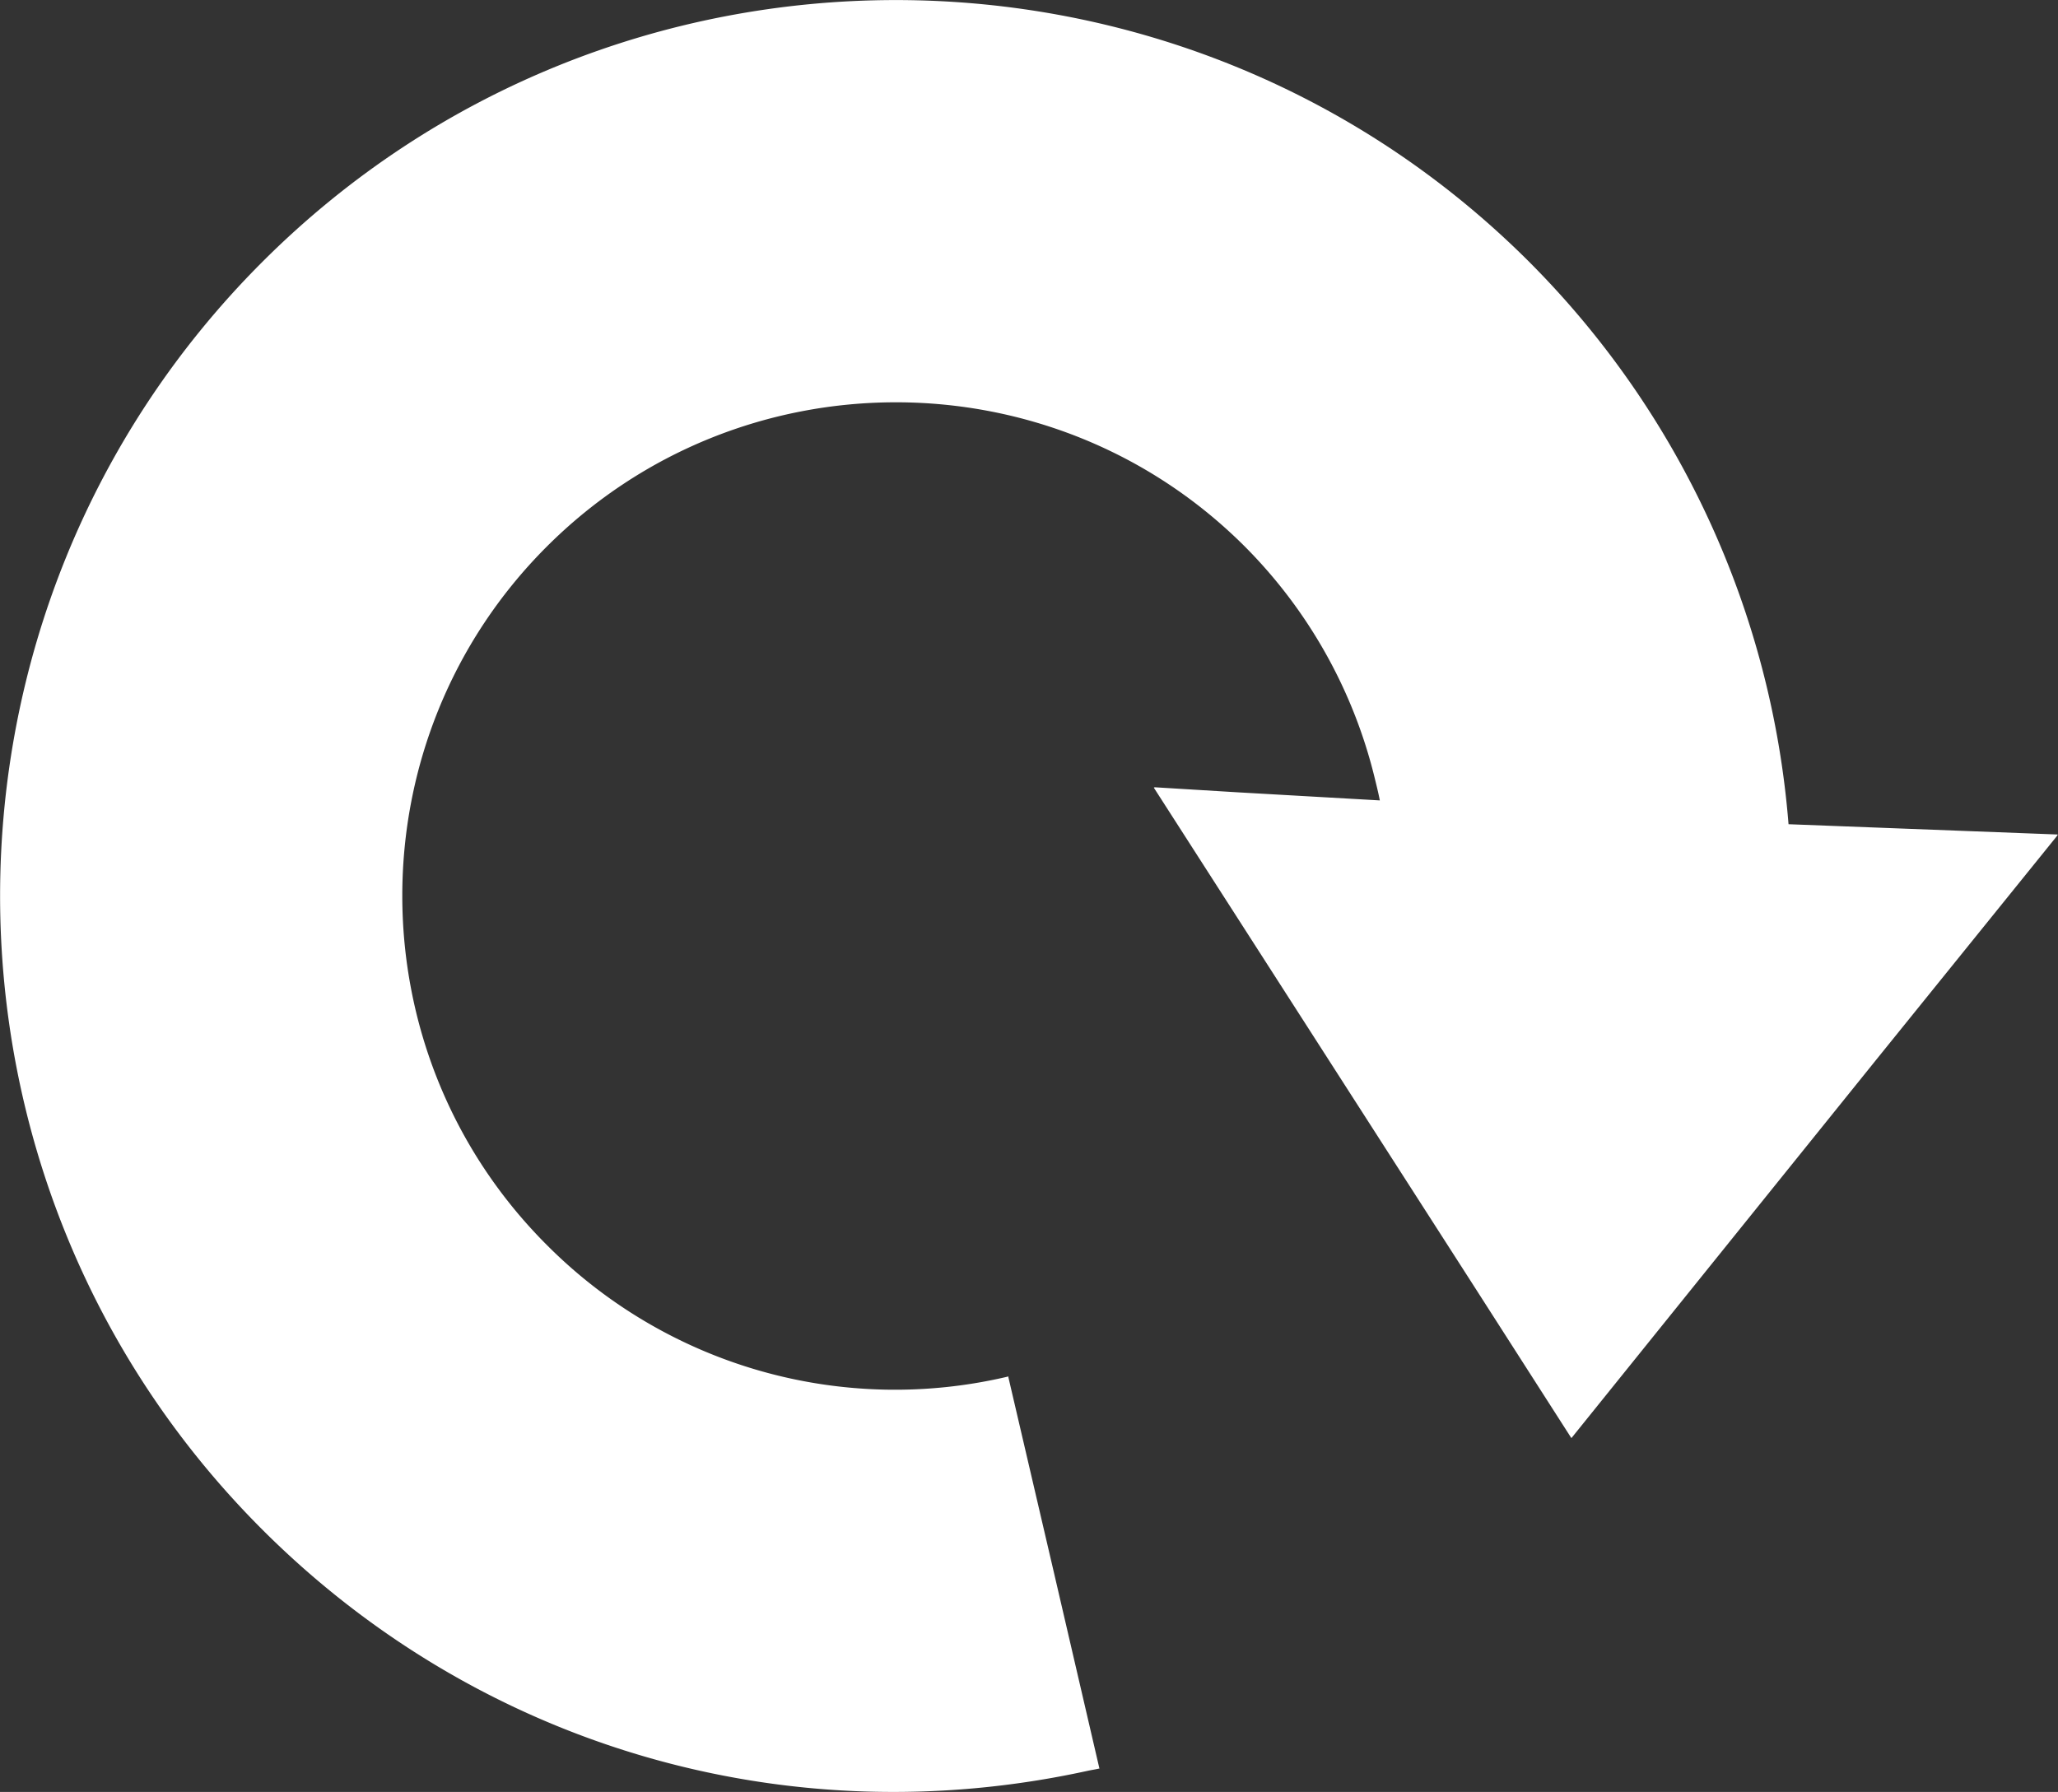 <svg id="_10" data-name="10" xmlns="http://www.w3.org/2000/svg" viewBox="0 0 587.84 511.88"><rect x="0" y="0" width="587.84" height="511.88" fill="#333333" stroke="none"/><defs><style>.cls-1{fill:#fff;}</style></defs><path class="cls-1" d="M310.59,505.86c1.1-.24,2.2-.4,3.29-.65h0l.16,0-13-56-.42-1.8L288.05,393.5l0-.15h0l0-.16A140.29,140.29,0,0,1,156.16,355.6c-55-55-55-144.46,0-199.44s144.47-55,199.45,0a140.85,140.85,0,0,1,37,65.86c.54,2.2,1.09,4.39,1.52,6.62l-40.58-2.31-23.85-1.45.06.1h-.2l90.7,141.22,28.51,44.49,0-.05.09.15,87-108,51.9-64.25h-.12l.13-.16-76.9-2.94a256.15,256.15,0,0,0-74-160.56c-99.81-99.82-262.23-99.81-362,0s-99.81,262.22,0,362C137,499,224.86,524.6,310.59,505.86Z"/></svg>